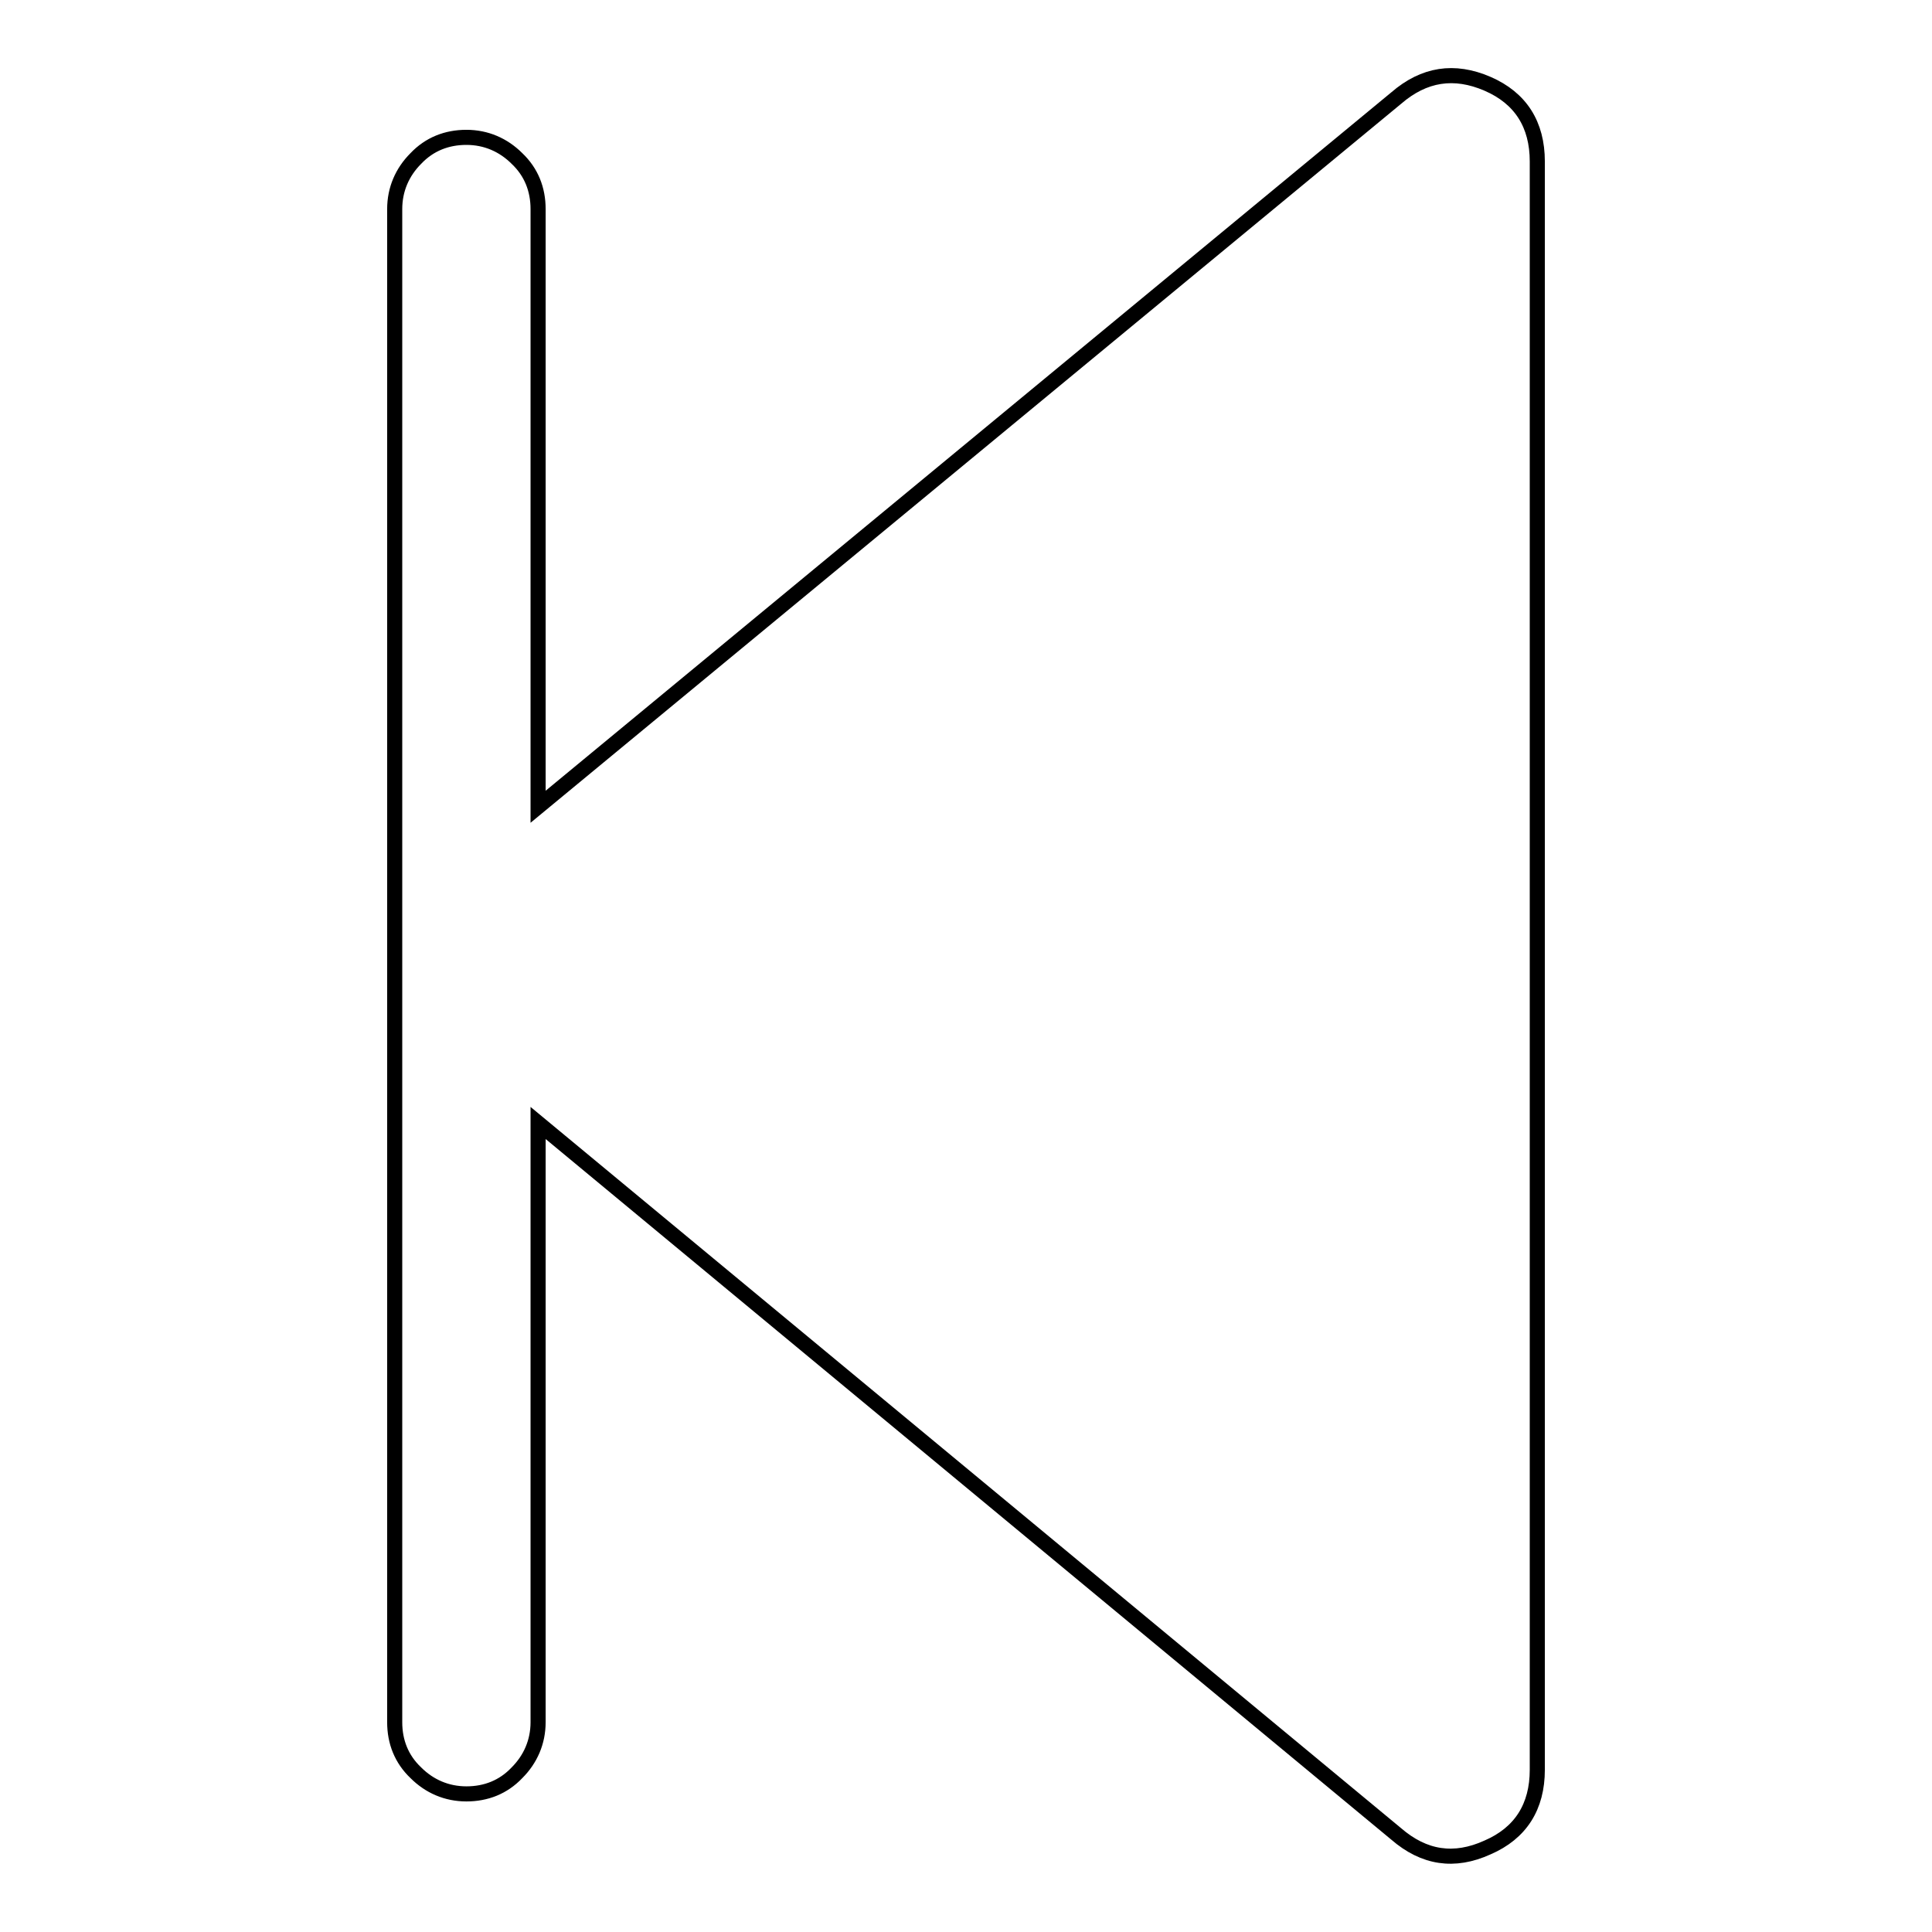 <?xml version="1.0" encoding="utf-8"?>
<!-- Svg Vector Icons : http://www.onlinewebfonts.com/icon -->
<!DOCTYPE svg PUBLIC "-//W3C//DTD SVG 1.1//EN" "http://www.w3.org/Graphics/SVG/1.1/DTD/svg11.dtd">
<svg version="1.1" xmlns="http://www.w3.org/2000/svg" xmlns:xlink="http://www.w3.org/1999/xlink" x="0px" y="0px" viewBox="0 0 256 256" enable-background="new 0 0 256 256" xml:space="preserve">
<g> <path stroke-width="2" fill-opacity="0" stroke="#000000"  d="M185,13L71.3,106.9V27.7c0-2.6-0.9-4.9-2.8-6.7c-1.8-1.8-4.1-2.8-6.7-2.8c-2.6,0-4.9,0.9-6.7,2.8 c-1.8,1.8-2.8,4.1-2.8,6.7v200.5c0,2.6,0.9,4.9,2.8,6.7c1.8,1.8,4.1,2.8,6.7,2.8c2.6,0,4.9-0.9,6.7-2.8c1.8-1.8,2.8-4.1,2.8-6.7 v-79.4L185,243c3.7,3.2,7.7,3.8,12.1,1.8c4.4-1.9,6.6-5.4,6.6-10.3V21.4c0-4.9-2.2-8.4-6.6-10.3C192.7,9.2,188.7,9.8,185,13z"/></g>
</svg>